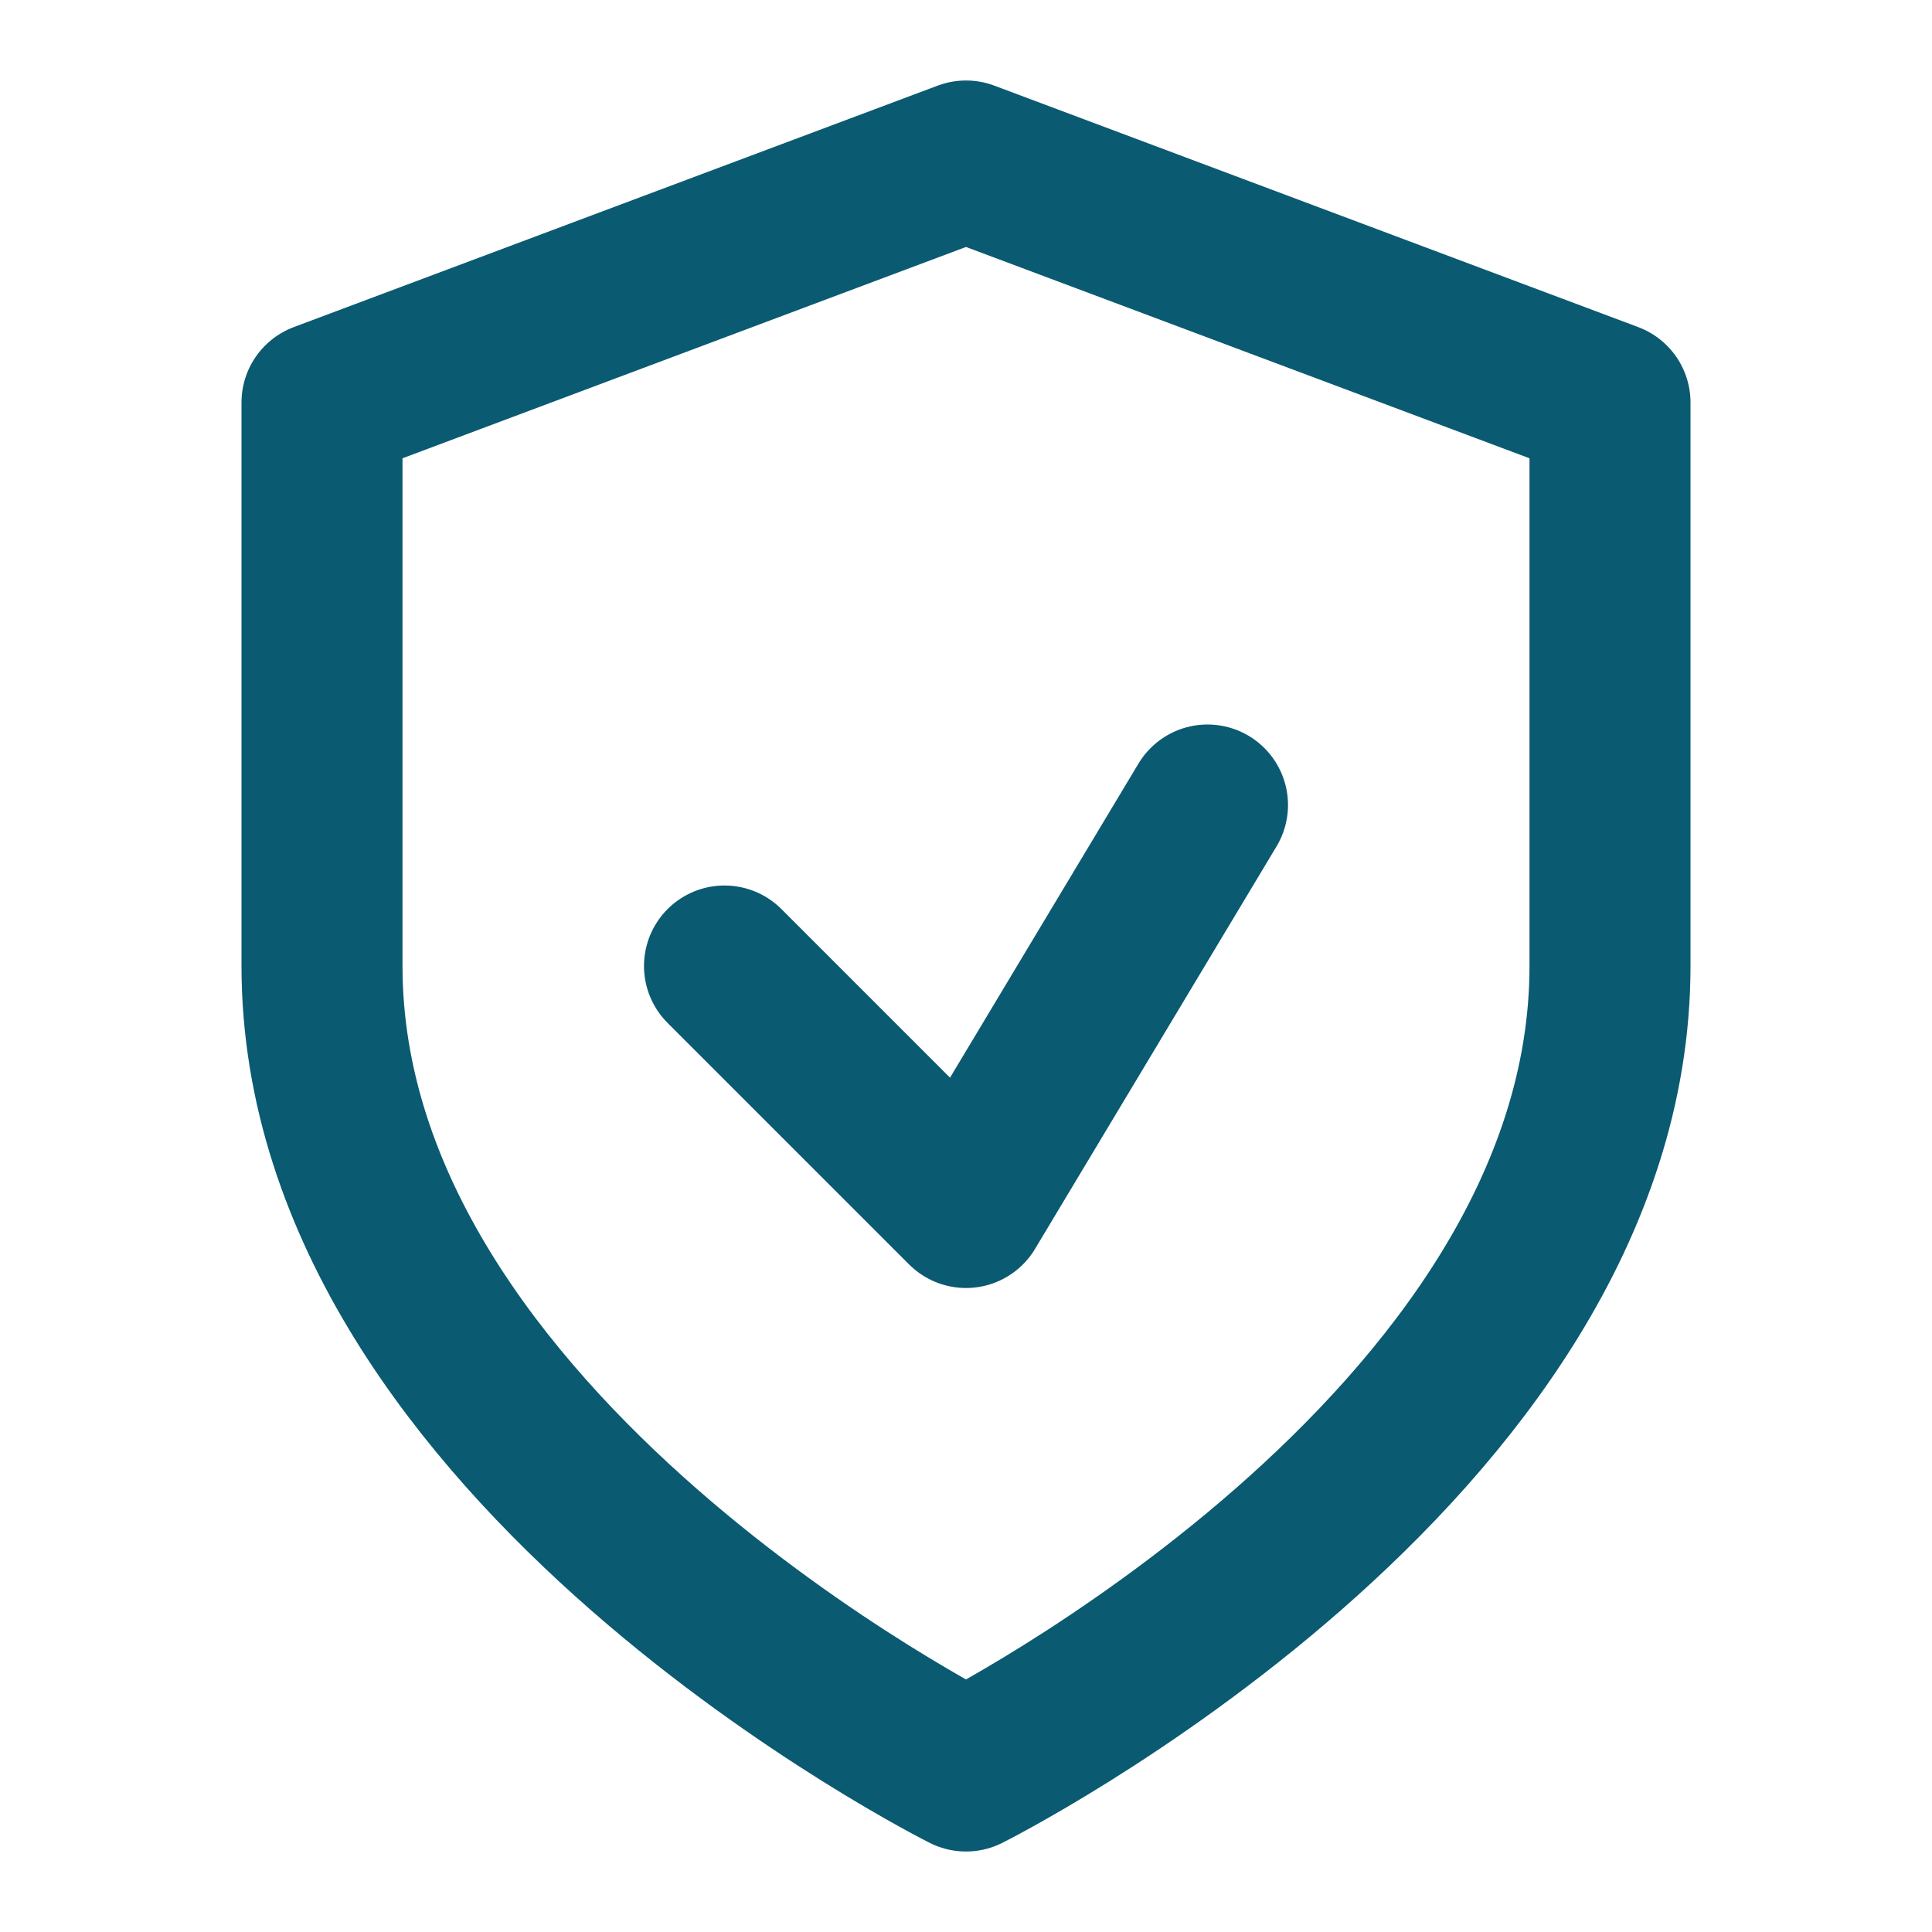 <svg xmlns="http://www.w3.org/2000/svg" width="60" height="60" viewBox="0 0 24 24" fill="none" stroke="#0A5A71" stroke-width="2" stroke-linecap="round" stroke-linejoin="round"><path d="M12 22s8-4 8-10V5l-8-3-8 3v7c0 6 8 10 8 10z" /><polyline points="9 12 12 15 15 10" /></svg>